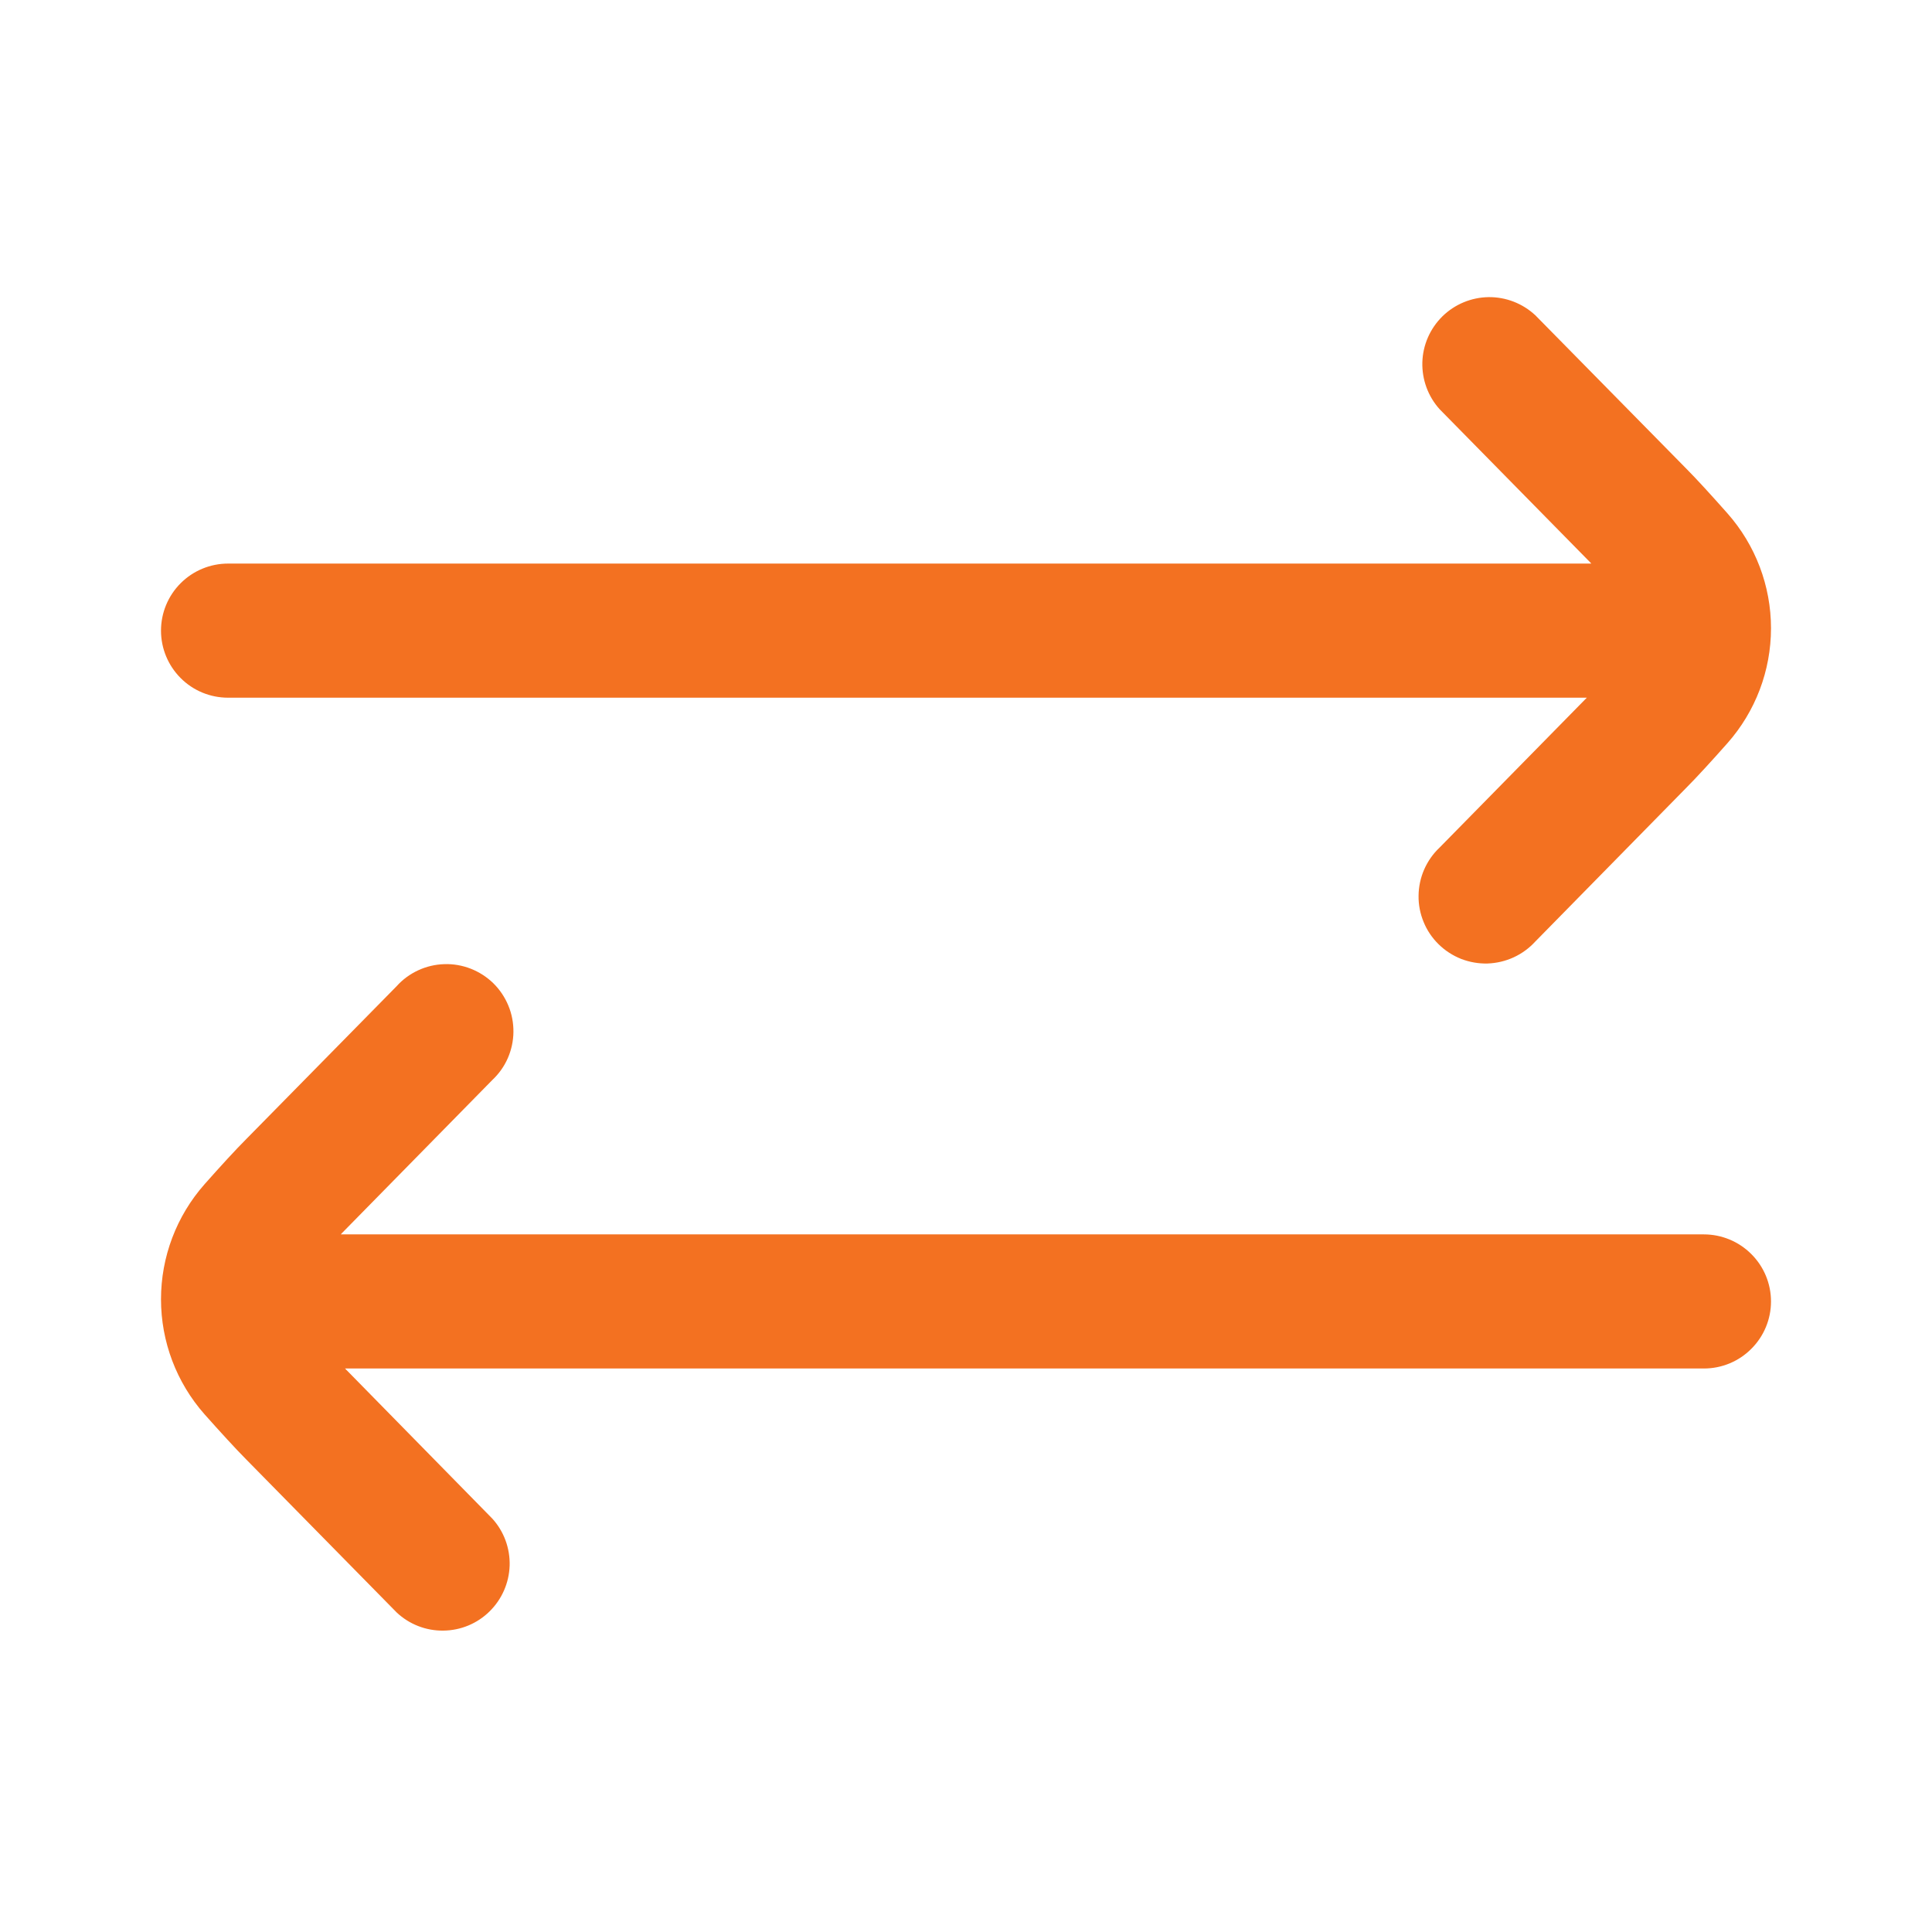 <svg width="24" height="24" viewBox="0 0 24 24" fill="none" xmlns="http://www.w3.org/2000/svg">
<path d="M21.166 15.334H4.234L4.245 15.321L6.115 13.417C6.197 13.34 6.263 13.248 6.308 13.145C6.353 13.042 6.377 12.931 6.378 12.819C6.379 12.707 6.358 12.595 6.315 12.492C6.272 12.388 6.209 12.294 6.129 12.215C6.048 12.136 5.953 12.075 5.849 12.034C5.744 11.993 5.632 11.973 5.52 11.977C5.408 11.98 5.298 12.006 5.196 12.053C5.094 12.1 5.002 12.167 4.927 12.251L3.061 14.148C2.925 14.284 2.735 14.492 2.541 14.711C2.192 15.106 2 15.614 2 16.14C2 16.666 2.192 17.174 2.541 17.569C2.735 17.787 2.925 17.995 3.056 18.127L4.927 20.03C5.084 20.178 5.292 20.259 5.507 20.256C5.722 20.254 5.928 20.169 6.081 20.018C6.235 19.867 6.324 19.663 6.331 19.448C6.337 19.233 6.26 19.023 6.115 18.864L4.286 17H21.166C21.387 17 21.599 16.913 21.755 16.756C21.912 16.6 22 16.388 22 16.167C22 15.946 21.912 15.734 21.755 15.578C21.599 15.422 21.387 15.334 21.166 15.334Z" fill="#F37121"/>
<path d="M2.833 8.667H19.712L17.884 10.528C17.802 10.605 17.737 10.698 17.692 10.8C17.647 10.903 17.623 11.014 17.622 11.126C17.62 11.239 17.642 11.35 17.685 11.454C17.727 11.557 17.791 11.652 17.871 11.73C17.951 11.809 18.046 11.87 18.151 11.912C18.255 11.952 18.367 11.972 18.479 11.969C18.591 11.965 18.702 11.939 18.804 11.892C18.906 11.845 18.997 11.778 19.073 11.695L20.938 9.796C21.074 9.66 21.264 9.452 21.458 9.233C21.807 8.839 22 8.331 22 7.804C22 7.278 21.807 6.77 21.458 6.376C21.264 6.157 21.074 5.948 20.943 5.817L19.073 3.917C18.916 3.77 18.708 3.689 18.493 3.691C18.278 3.694 18.072 3.779 17.918 3.93C17.765 4.081 17.675 4.285 17.669 4.5C17.663 4.715 17.74 4.925 17.884 5.084L19.76 6.992L19.767 7.001H2.833C2.612 7.001 2.4 7.089 2.244 7.245C2.088 7.401 2 7.613 2 7.834C2 8.055 2.088 8.267 2.244 8.423C2.4 8.58 2.612 8.667 2.833 8.667Z" fill="#F37121"/>
</svg>
